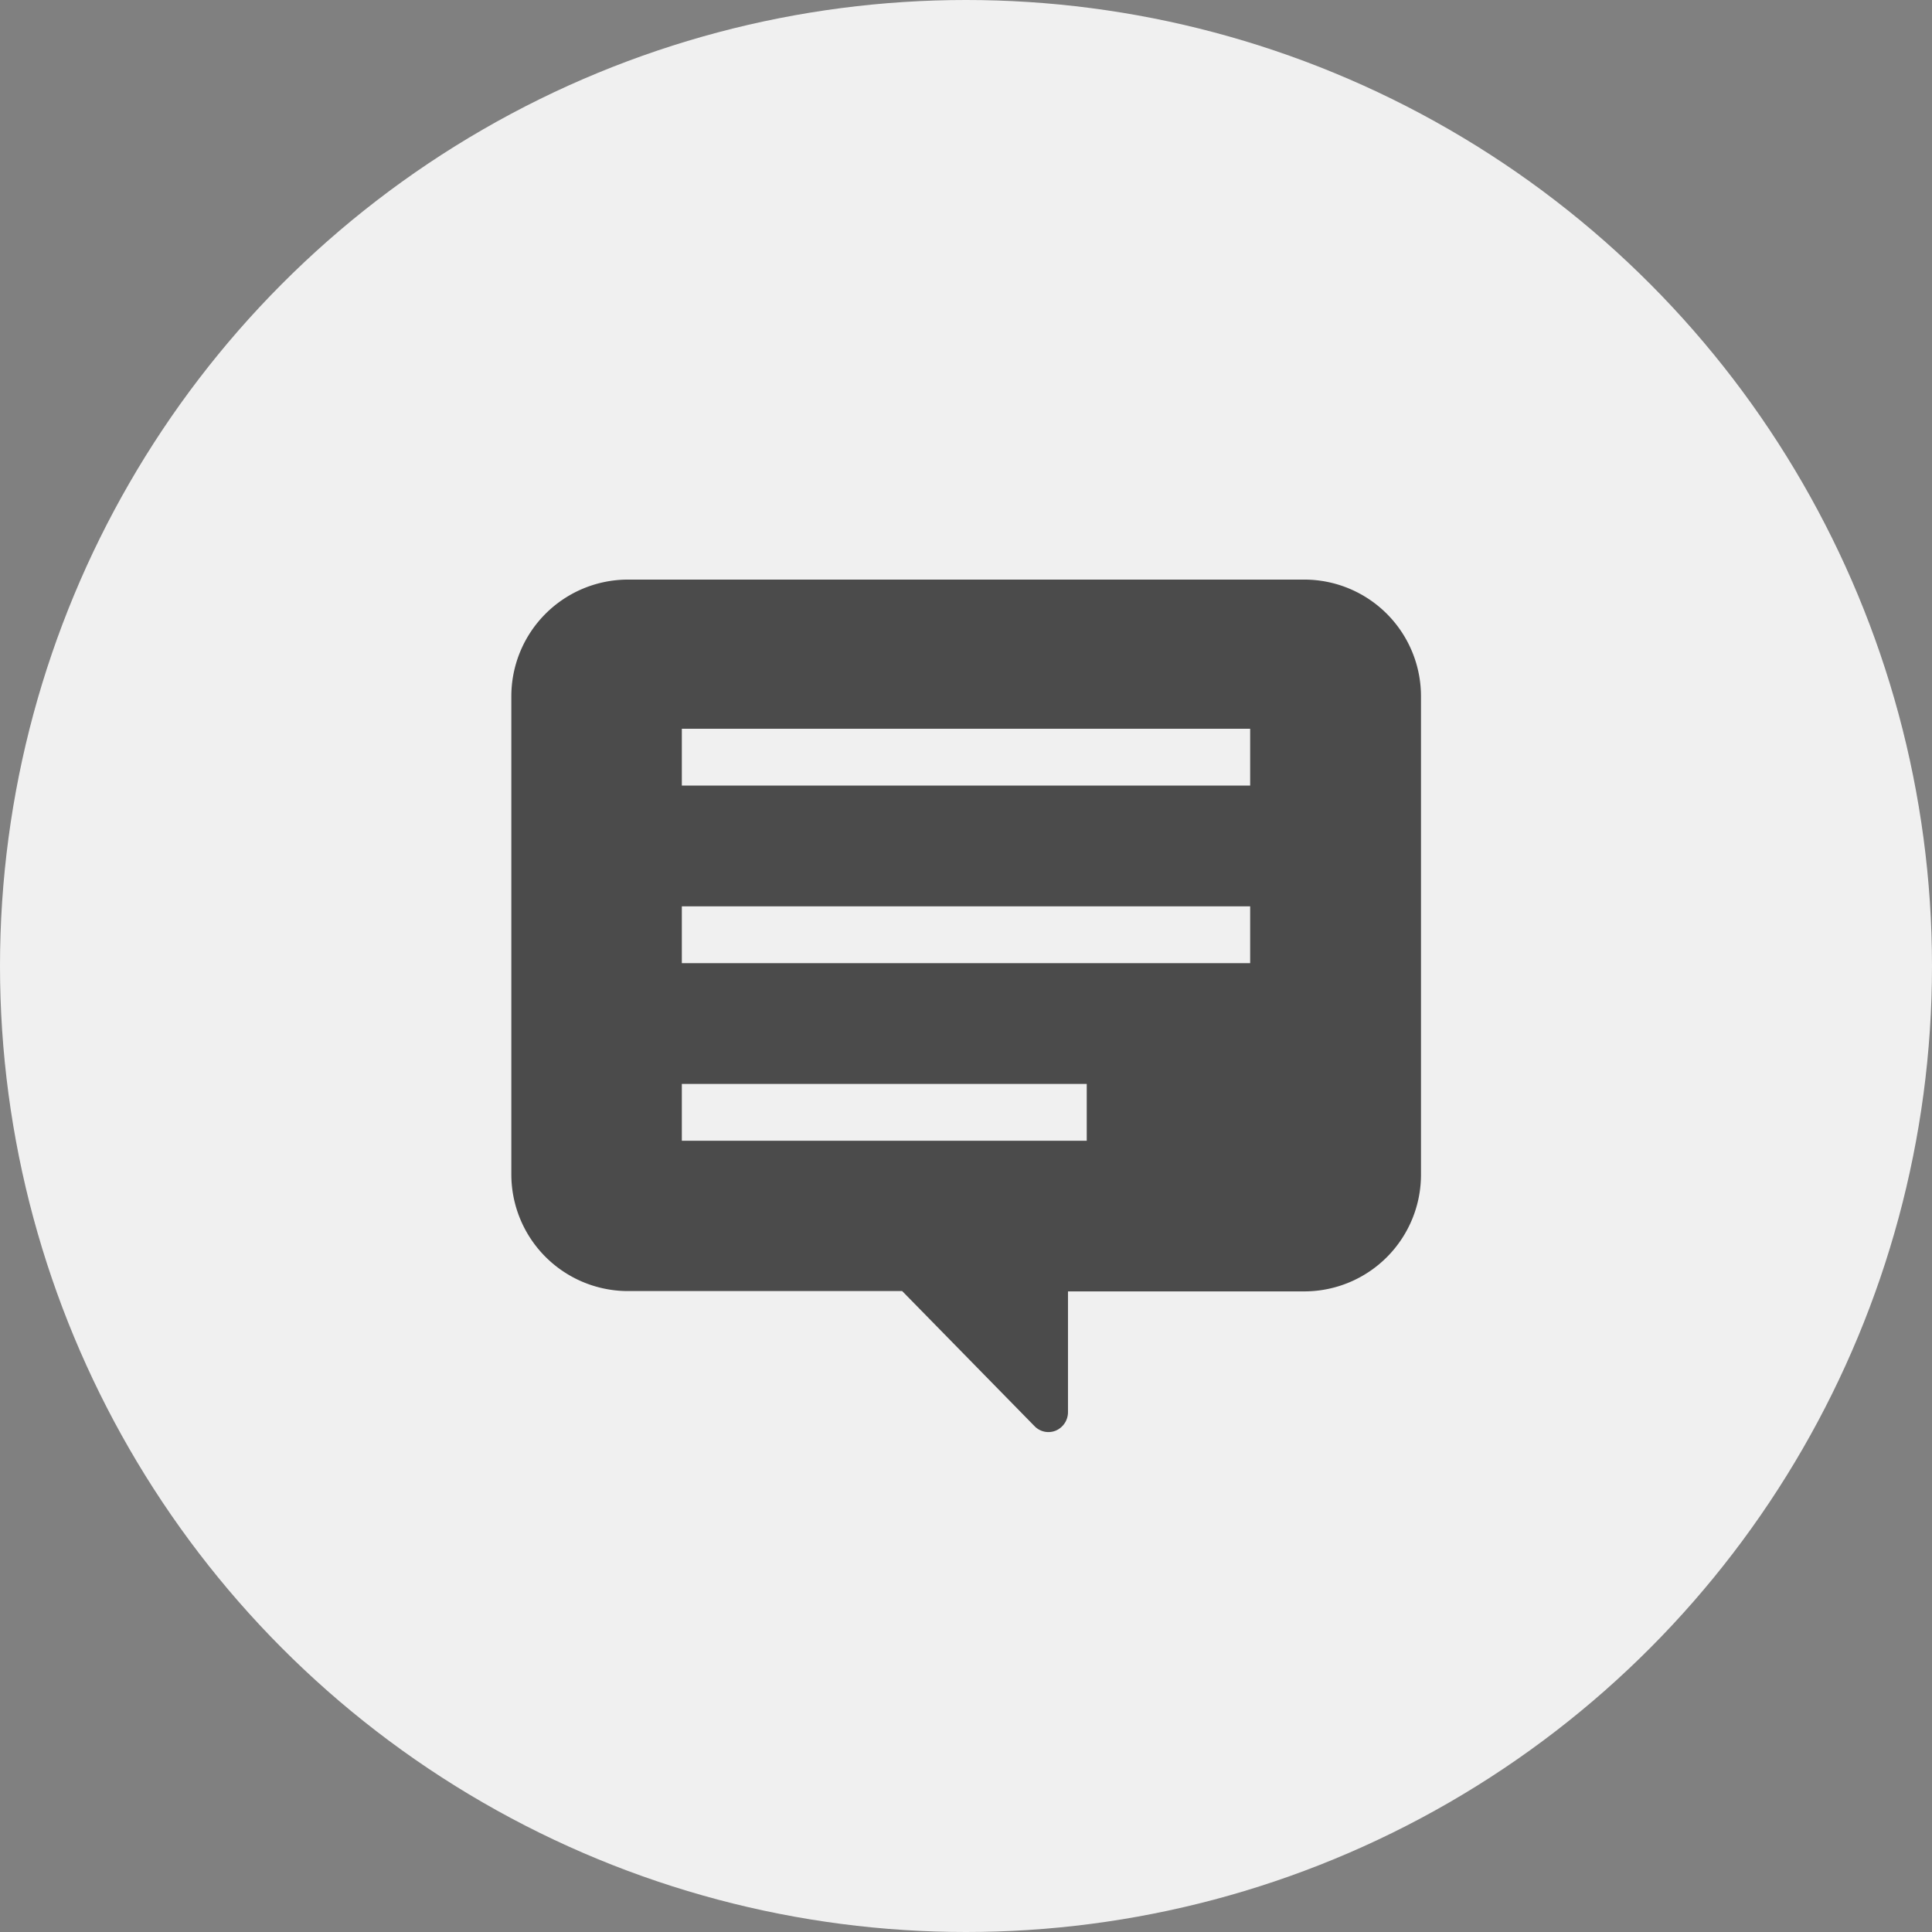 <svg xmlns="http://www.w3.org/2000/svg" width="24" height="24"><rect width="100%" height="100%" fill="#808080" stroke="none"/><g data-name="グループ 176" transform="translate(-277 -515)"><circle cx="12" cy="12" r="12" fill="#f0f0f0" data-name="楕円形 1" transform="translate(277 515)"/><path fill="#4b4b4b" d="M293.217 522.2h-8.434a1.45 1.45 0 0 0-1.431 1.457v5.924a1.45 1.45 0 0 0 1.431 1.457h3.424l1.645 1.679a.24.24 0 0 0 .265.054.25.25 0 0 0 .15-.229v-1.5h2.95a1.45 1.45 0 0 0 1.435-1.461v-5.924a1.45 1.45 0 0 0-1.435-1.457m-7.747 2.559v-.706h7.06v.706Zm0 2.206v-.706h7.06v.706Zm5.03 1.5v.706h-5.03v-.706Z" data-name="パス 101"/></g></svg>